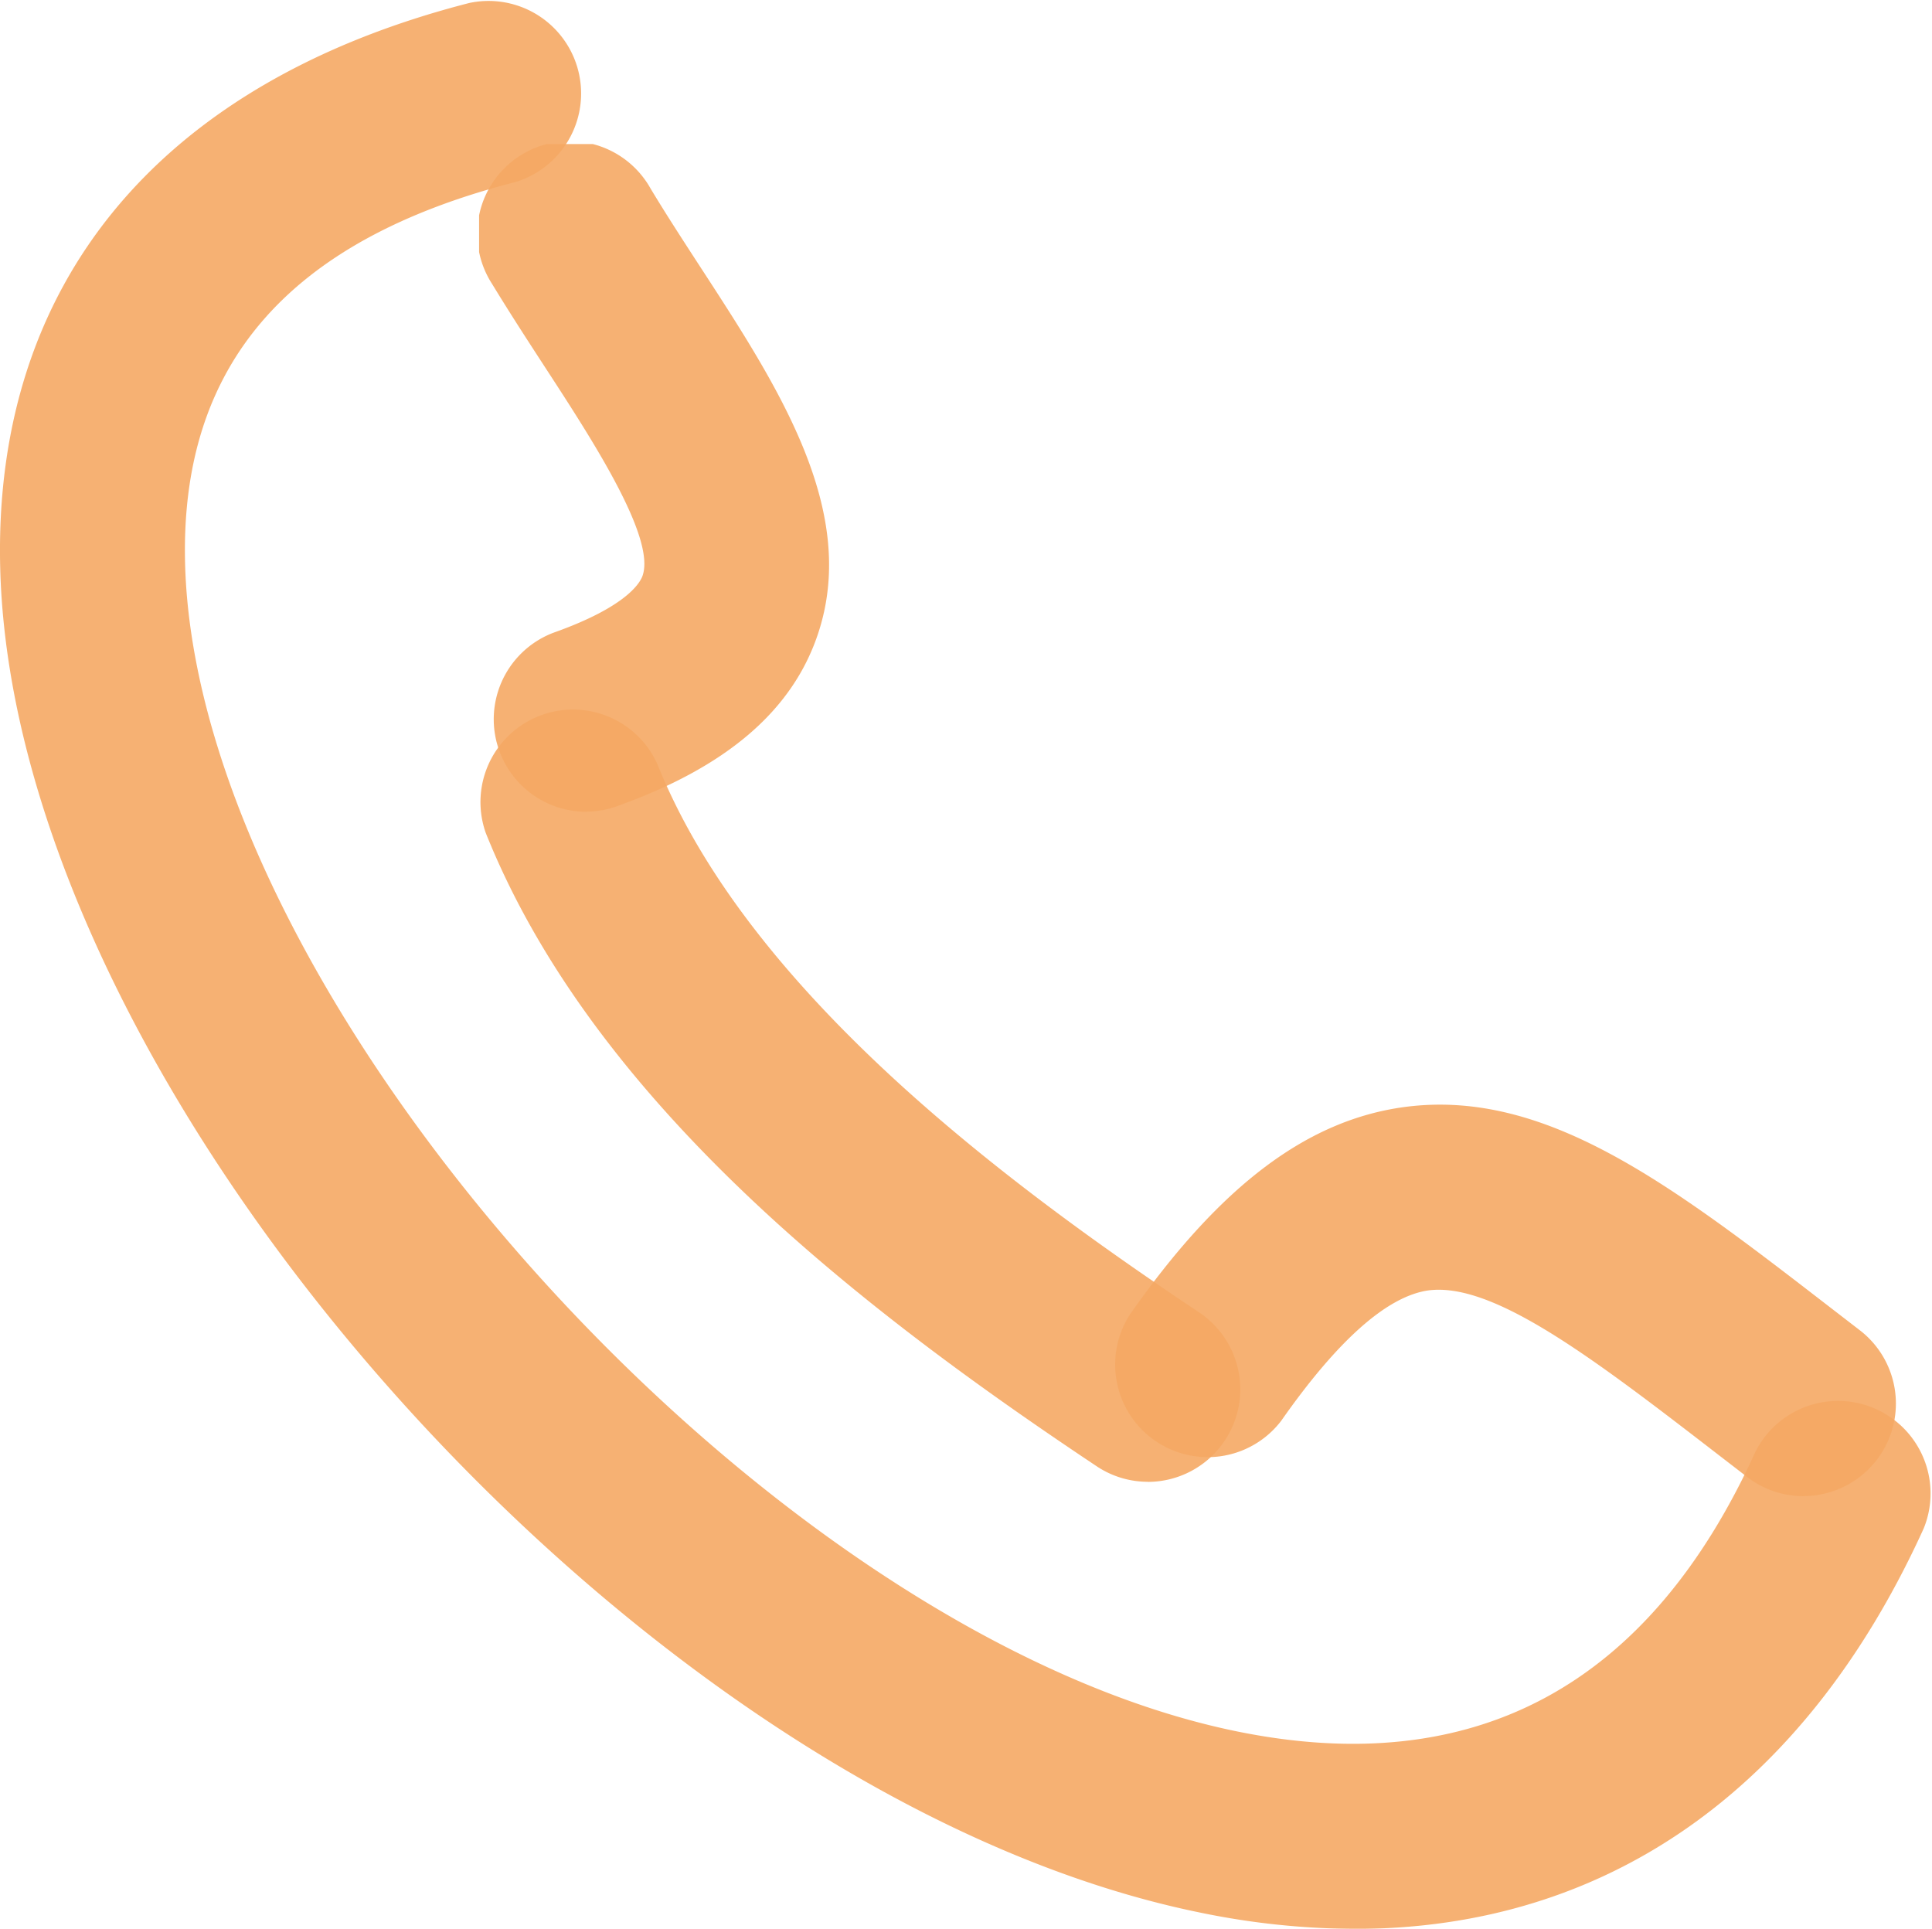 <svg xmlns="http://www.w3.org/2000/svg" xmlns:xlink="http://www.w3.org/1999/xlink" width="64.72" height="64.612" viewBox="0 0 64.72 64.612"><defs><clipPath id="a"><rect width="64.721" height="64.612" fill="#f5a964"></rect></clipPath><clipPath id="b"><rect width="64.72" height="64.612" transform="translate(0 0)" fill="#f5a964"></rect></clipPath><clipPath id="d"><rect width="25.504" height="25.986" transform="translate(16.049 23.65)" fill="#f5a964"></rect></clipPath><clipPath id="e"><rect width="11.729" height="22.368" transform="translate(16.049 4.826)" fill="#f5a964"></rect></clipPath><clipPath id="f"><rect width="26.228" height="13.113" transform="translate(37.289 37.006)" fill="#f5a964"></rect></clipPath></defs><g clip-path="url(#a)"><g clip-path="url(#b)"><g opacity="0.9"><g clip-path="url(#b)"><path d="M45.377,64.612a25.9,25.9,0,0,1-5.162-.543C21.5,60.263.455,36.688.007,19.025-.235,9.483,5.345,2.761,15.72.1a3.1,3.1,0,0,1,1.541,6C9.65,8.052,6.032,12.23,6.2,18.867,6.574,33.581,25.681,54.792,41.45,58c7.961,1.62,13.792-1.533,17.351-9.363a3.1,3.1,0,0,1,5.64,2.564c-3.99,8.778-10.653,13.412-19.064,13.413" fill="#f5a964"></path></g></g><g opacity="0.9"><g clip-path="url(#d)"><path d="M38.452,49.636a3.084,3.084,0,0,1-1.716-.521c-7.6-5.067-16.8-12.057-20.464-21.215a3.1,3.1,0,0,1,5.752-2.3c3.067,7.66,11.827,14.149,18.149,18.363a3.1,3.1,0,0,1-1.721,5.676" fill="#f5a964"></path></g></g><g opacity="0.9"><g clip-path="url(#e)"><path d="M19.63,27.193a3.1,3.1,0,0,1-1.042-6.016c2.427-.867,2.864-1.67,2.94-1.9.433-1.284-1.688-4.546-3.238-6.927-.606-.932-1.221-1.878-1.8-2.83a3.1,3.1,0,1,1,5.306-3.2c.537.892,1.115,1.778,1.683,2.652,2.609,4.01,5.308,8.158,3.914,12.287-.864,2.559-3.063,4.44-6.726,5.748a3.092,3.092,0,0,1-1.042.182" fill="#f5a964"></path></g></g><g opacity="0.9"><g clip-path="url(#f)"><path d="M60.417,50.119a3.085,3.085,0,0,1-1.888-.643l-.969-.747c-4.219-3.257-7.56-5.81-9.737-5.5-1.372.21-3.021,1.677-4.9,4.359a3.1,3.1,0,0,1-5.075-3.553c2.968-4.24,5.84-6.442,9.04-6.93,4.814-.729,9.065,2.554,14.457,6.717l.961.741a3.1,3.1,0,0,1-1.89,5.553" fill="#f5a964"></path></g></g></g></g></svg>